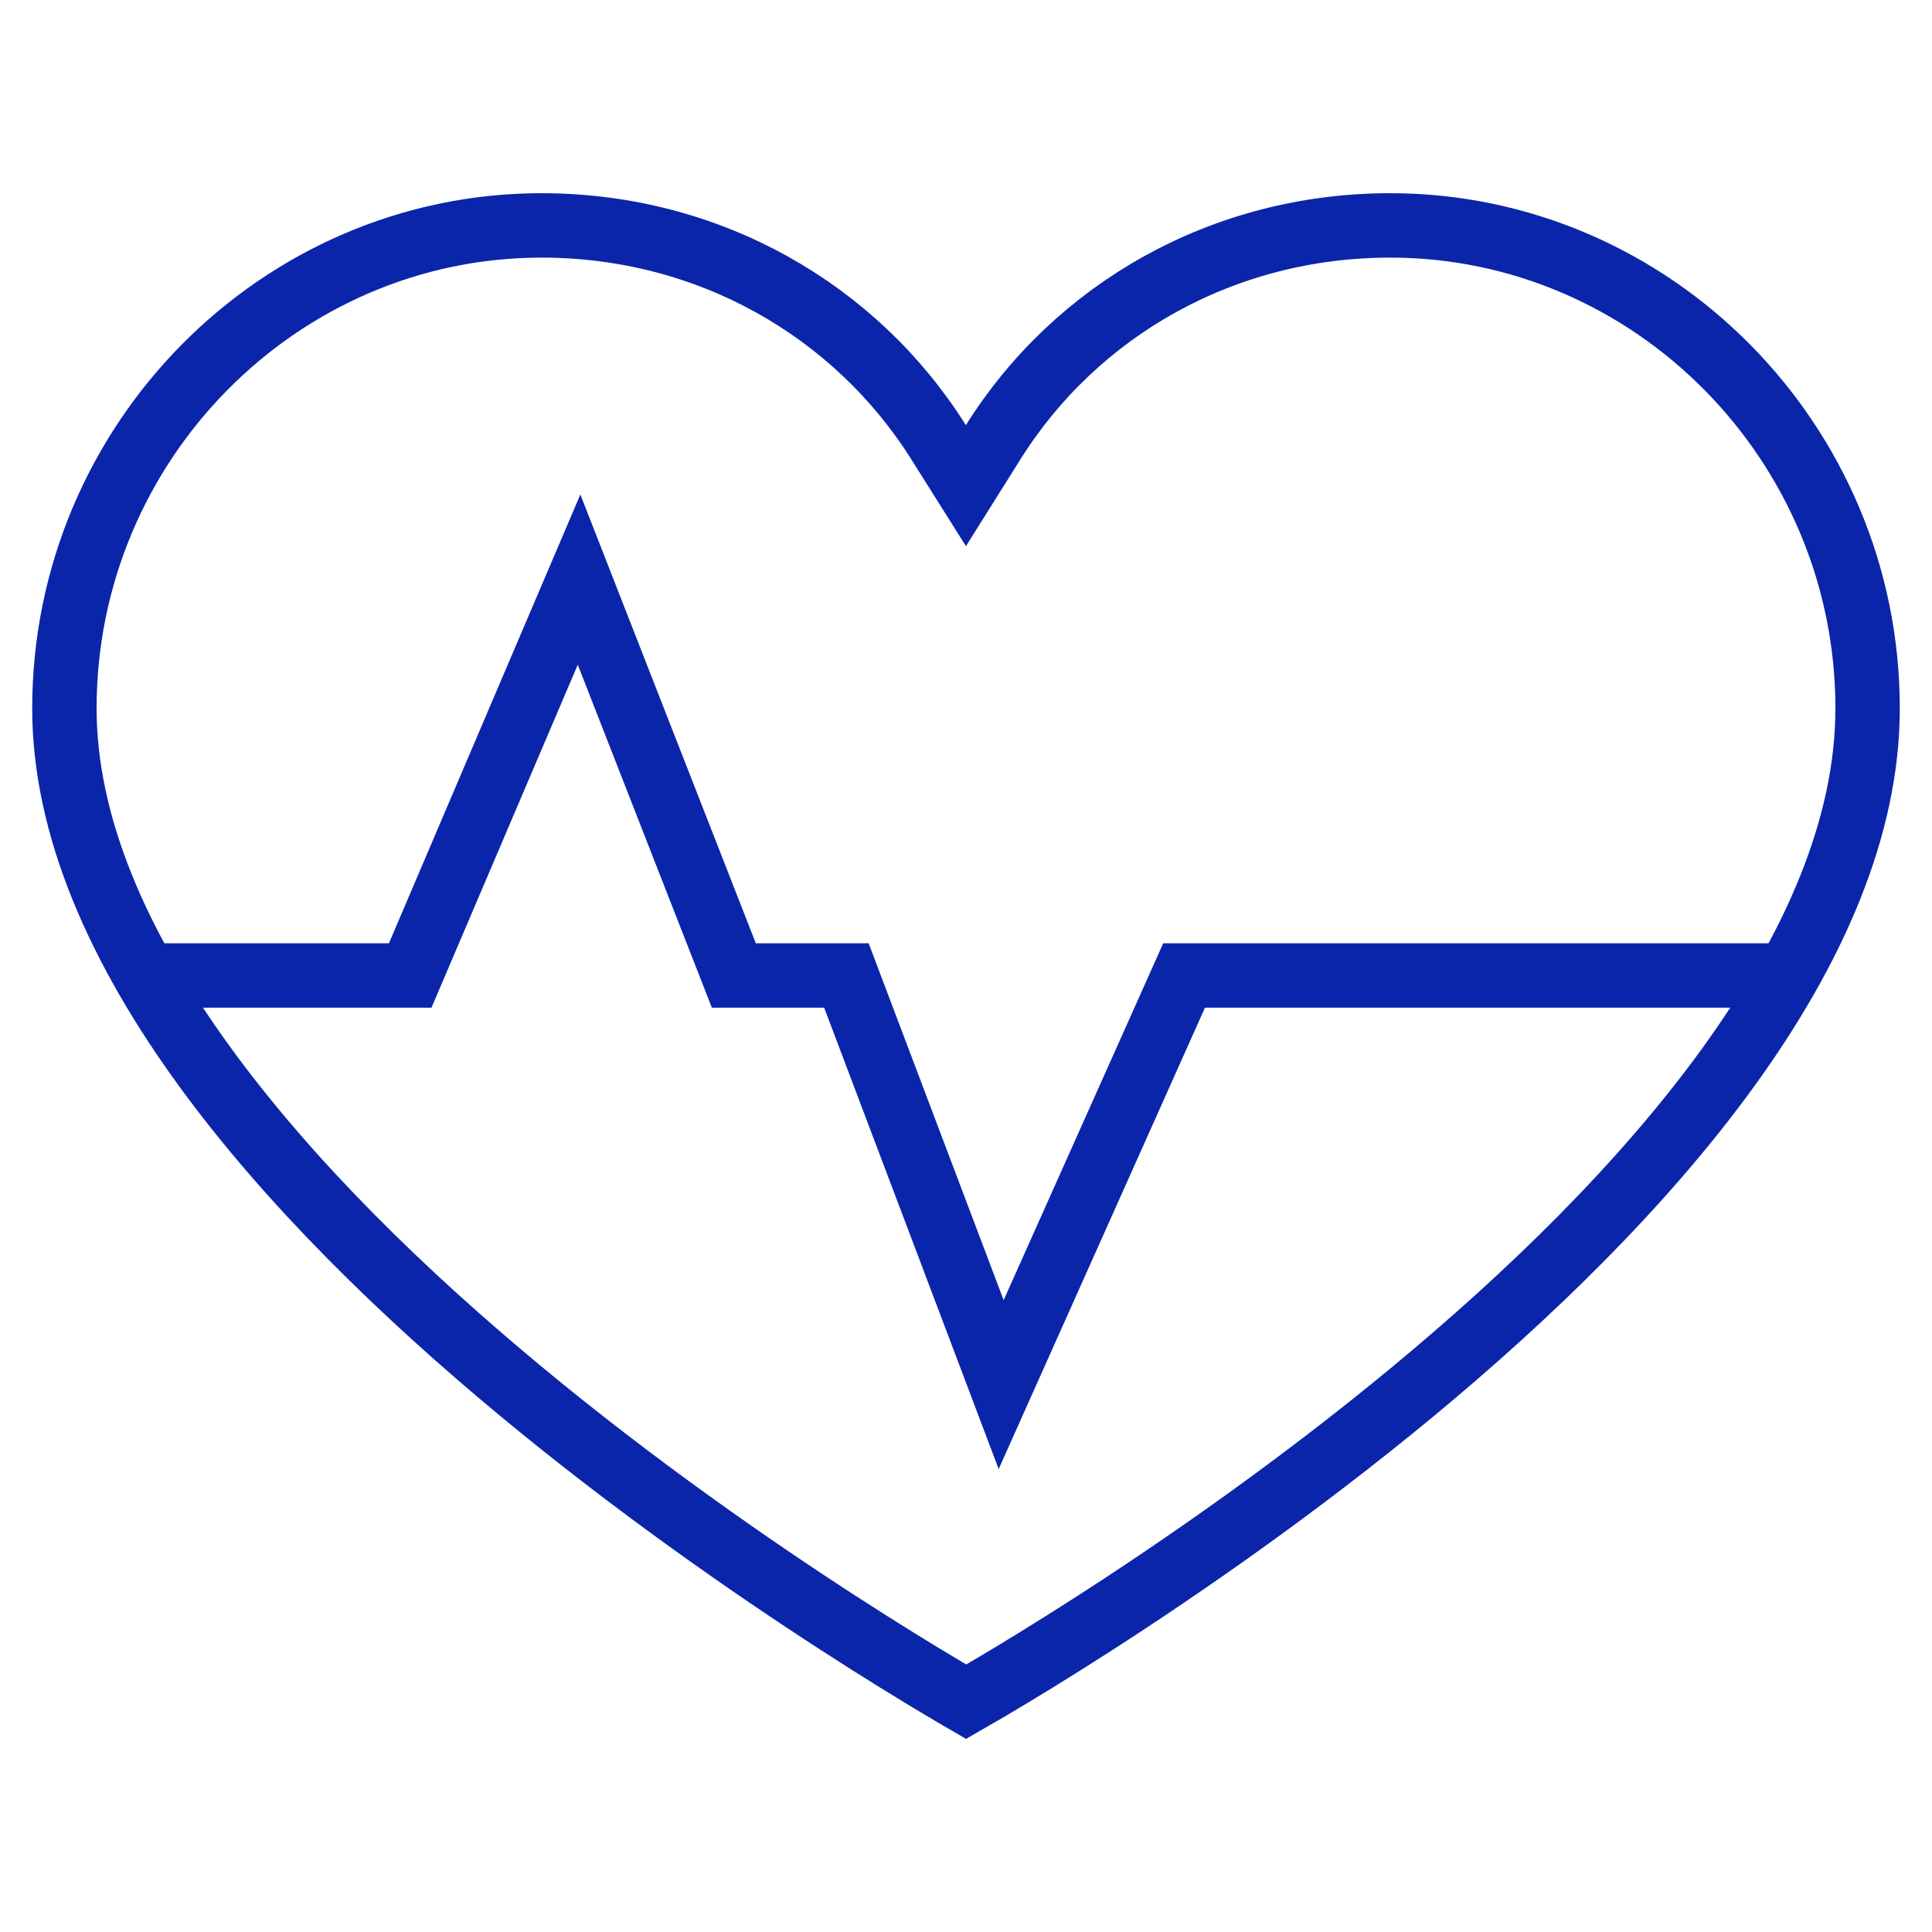<svg width="60" height="60" viewBox="0 0 60 60" fill="none" xmlns="http://www.w3.org/2000/svg">
<path d="M29.149 13.735L29.997 15.082L30.843 13.734C33.422 9.623 37.981 7 43.175 7C51.316 7 58 13.745 58 21.997C58 25.701 56.317 29.496 53.66 33.163C51.009 36.82 47.454 40.259 43.864 43.23C40.28 46.197 36.69 48.674 33.993 50.41C32.646 51.277 31.525 51.957 30.741 52.42C30.446 52.595 30.199 52.739 30.006 52.849C29.813 52.737 29.565 52.593 29.27 52.416C28.486 51.95 27.364 51.264 26.016 50.391C23.318 48.644 19.727 46.154 16.141 43.178C12.55 40.198 8.993 36.753 6.341 33.103C3.682 29.441 2 25.664 2 21.997C2 13.744 8.676 7 16.817 7C22.002 7 26.562 9.623 29.149 13.735Z" stroke="#0B25AA" stroke-width="2"/>
<path d="M4 30.295H12.739L17.983 18L22.79 30.295H26.286L31.092 43L36.773 30.295H56" stroke="#0B25AA" stroke-width="2"/>
</svg>
